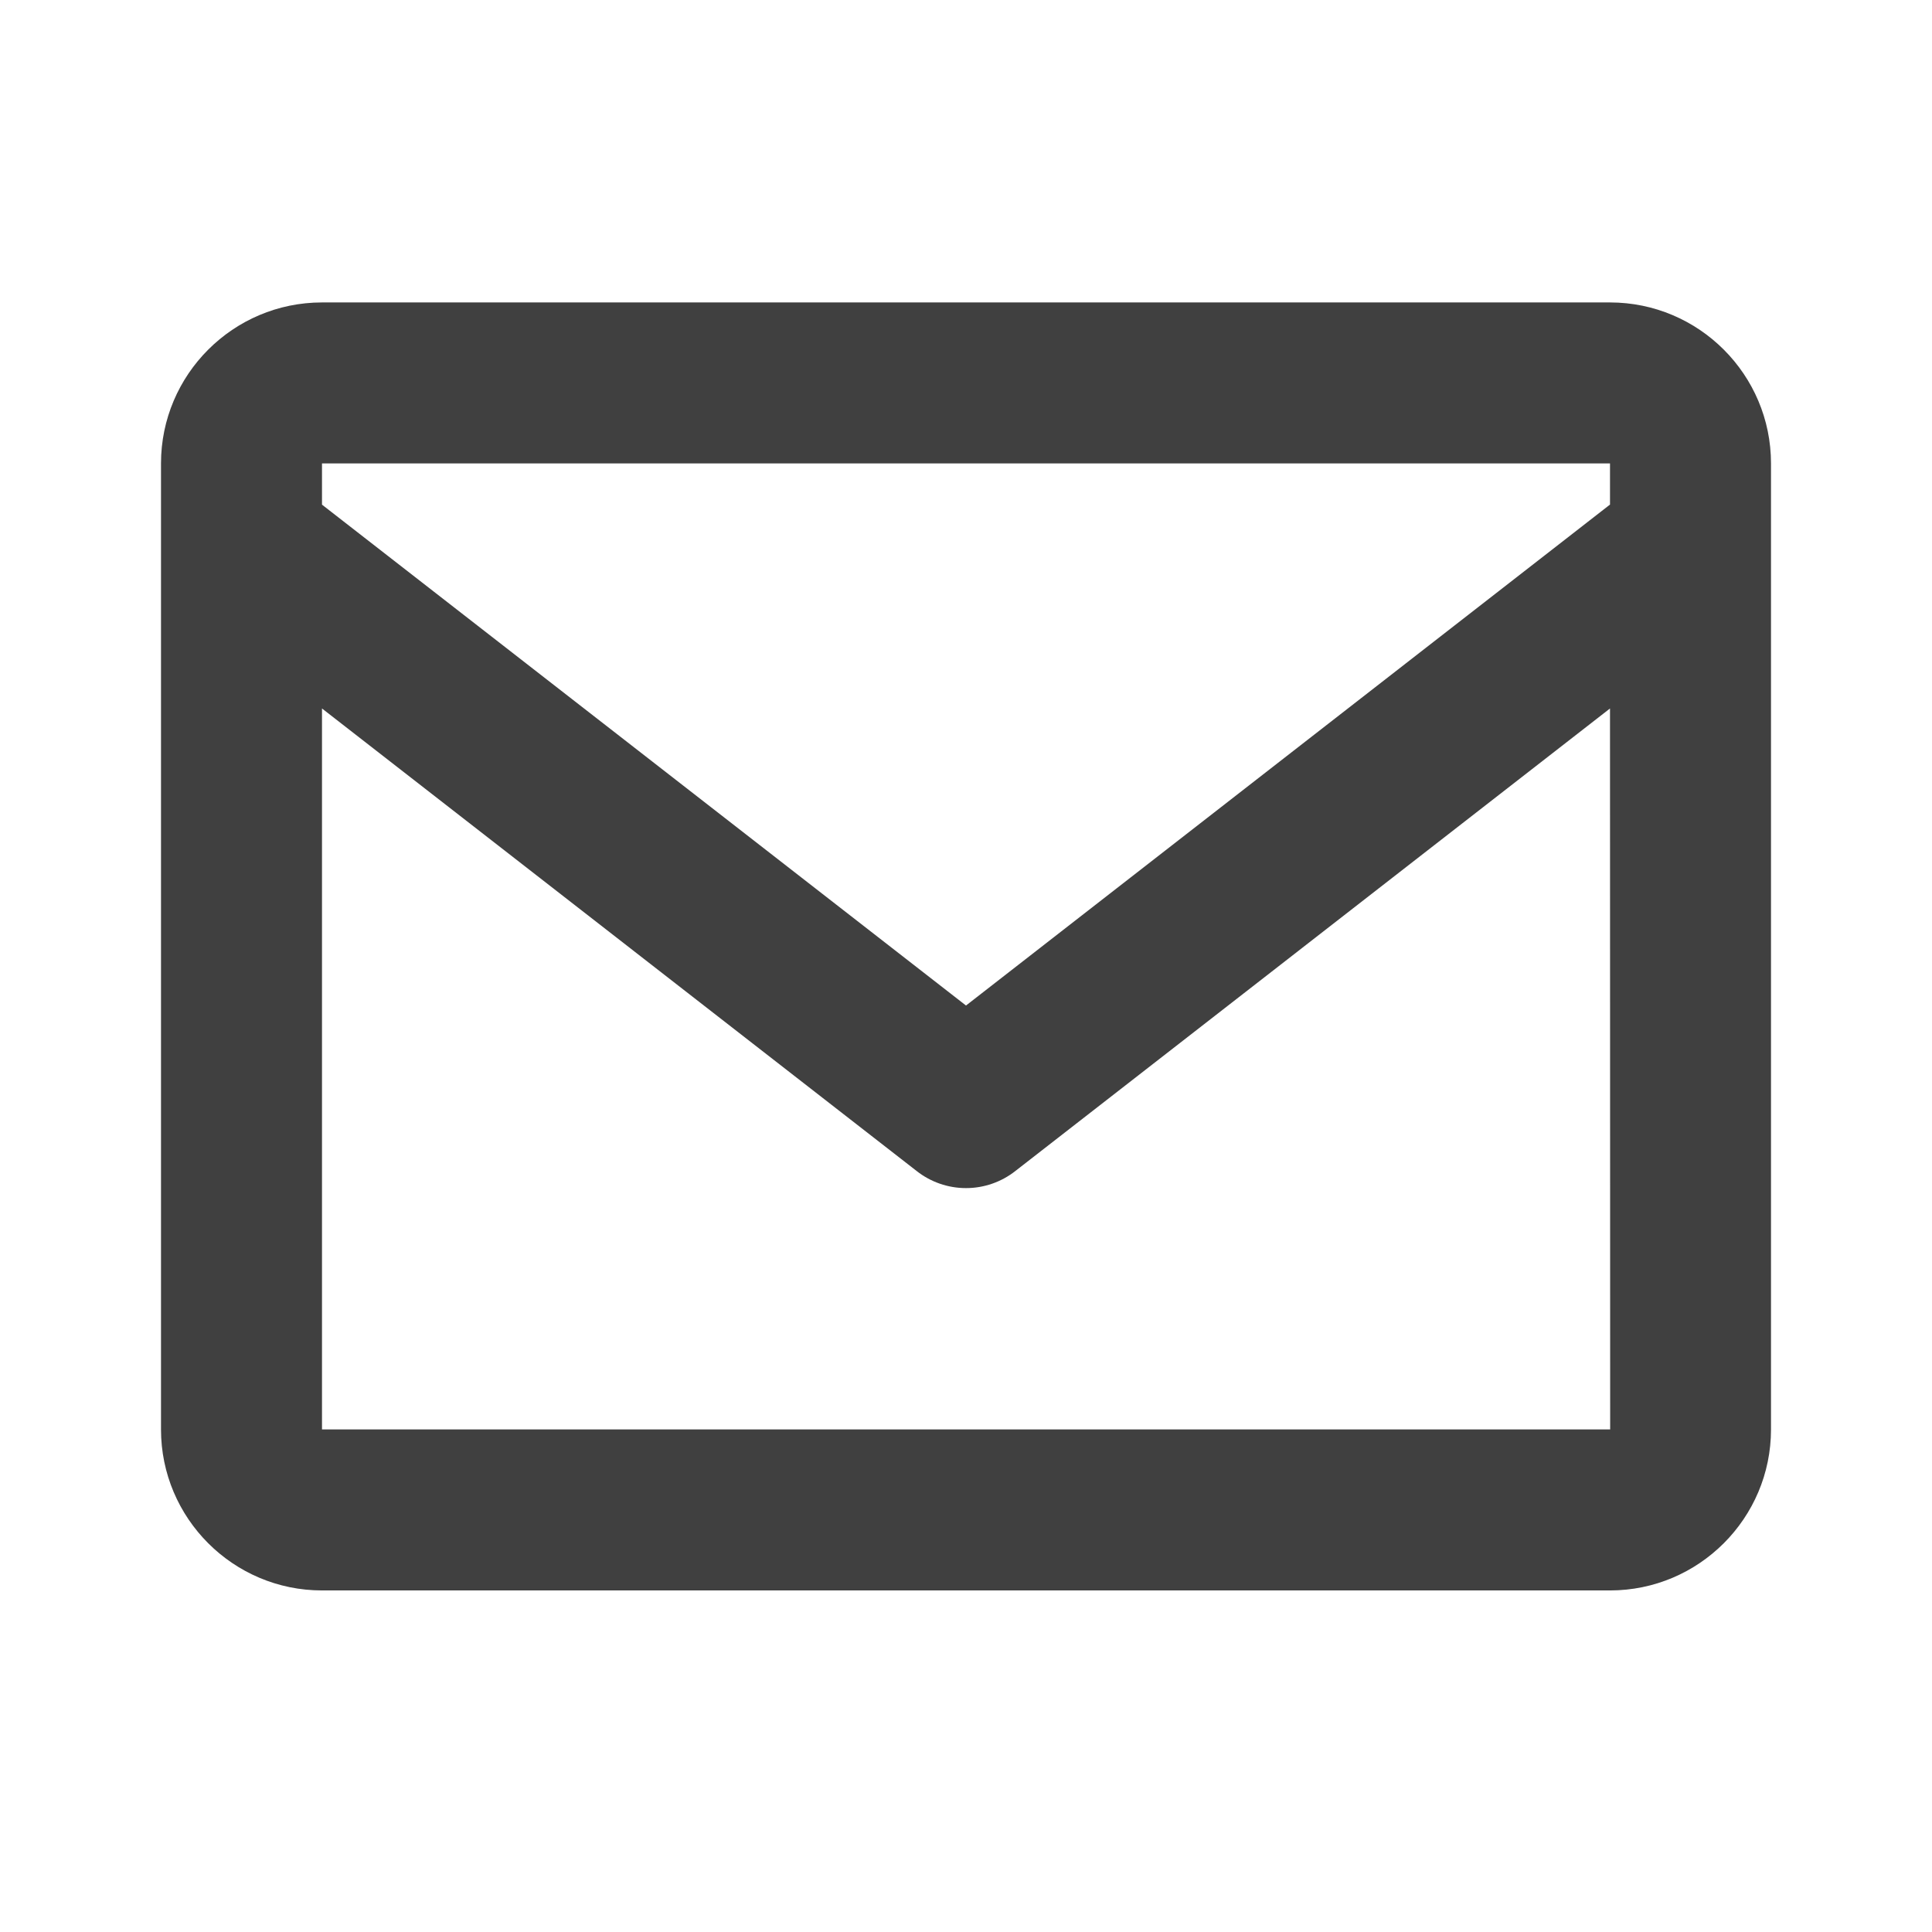 <svg width="24" height="24" viewBox="0 0 24 24" fill="none" xmlns="http://www.w3.org/2000/svg">
<path d="M20 3.757H4C2.897 3.757 2 4.654 2 5.757V17.757C2 18.86 2.897 19.757 4 19.757H20C21.103 19.757 22 18.86 22 17.757V5.757C22 4.654 21.103 3.757 20 3.757ZM20 5.757V6.268L12 12.491L4 6.269V5.757H20ZM4 17.757V8.801L11.386 14.546C11.561 14.684 11.777 14.759 12 14.759C12.223 14.759 12.439 14.684 12.614 14.546L20 8.801L20.002 17.757H4Z" fill="#404040"/>
</svg>
